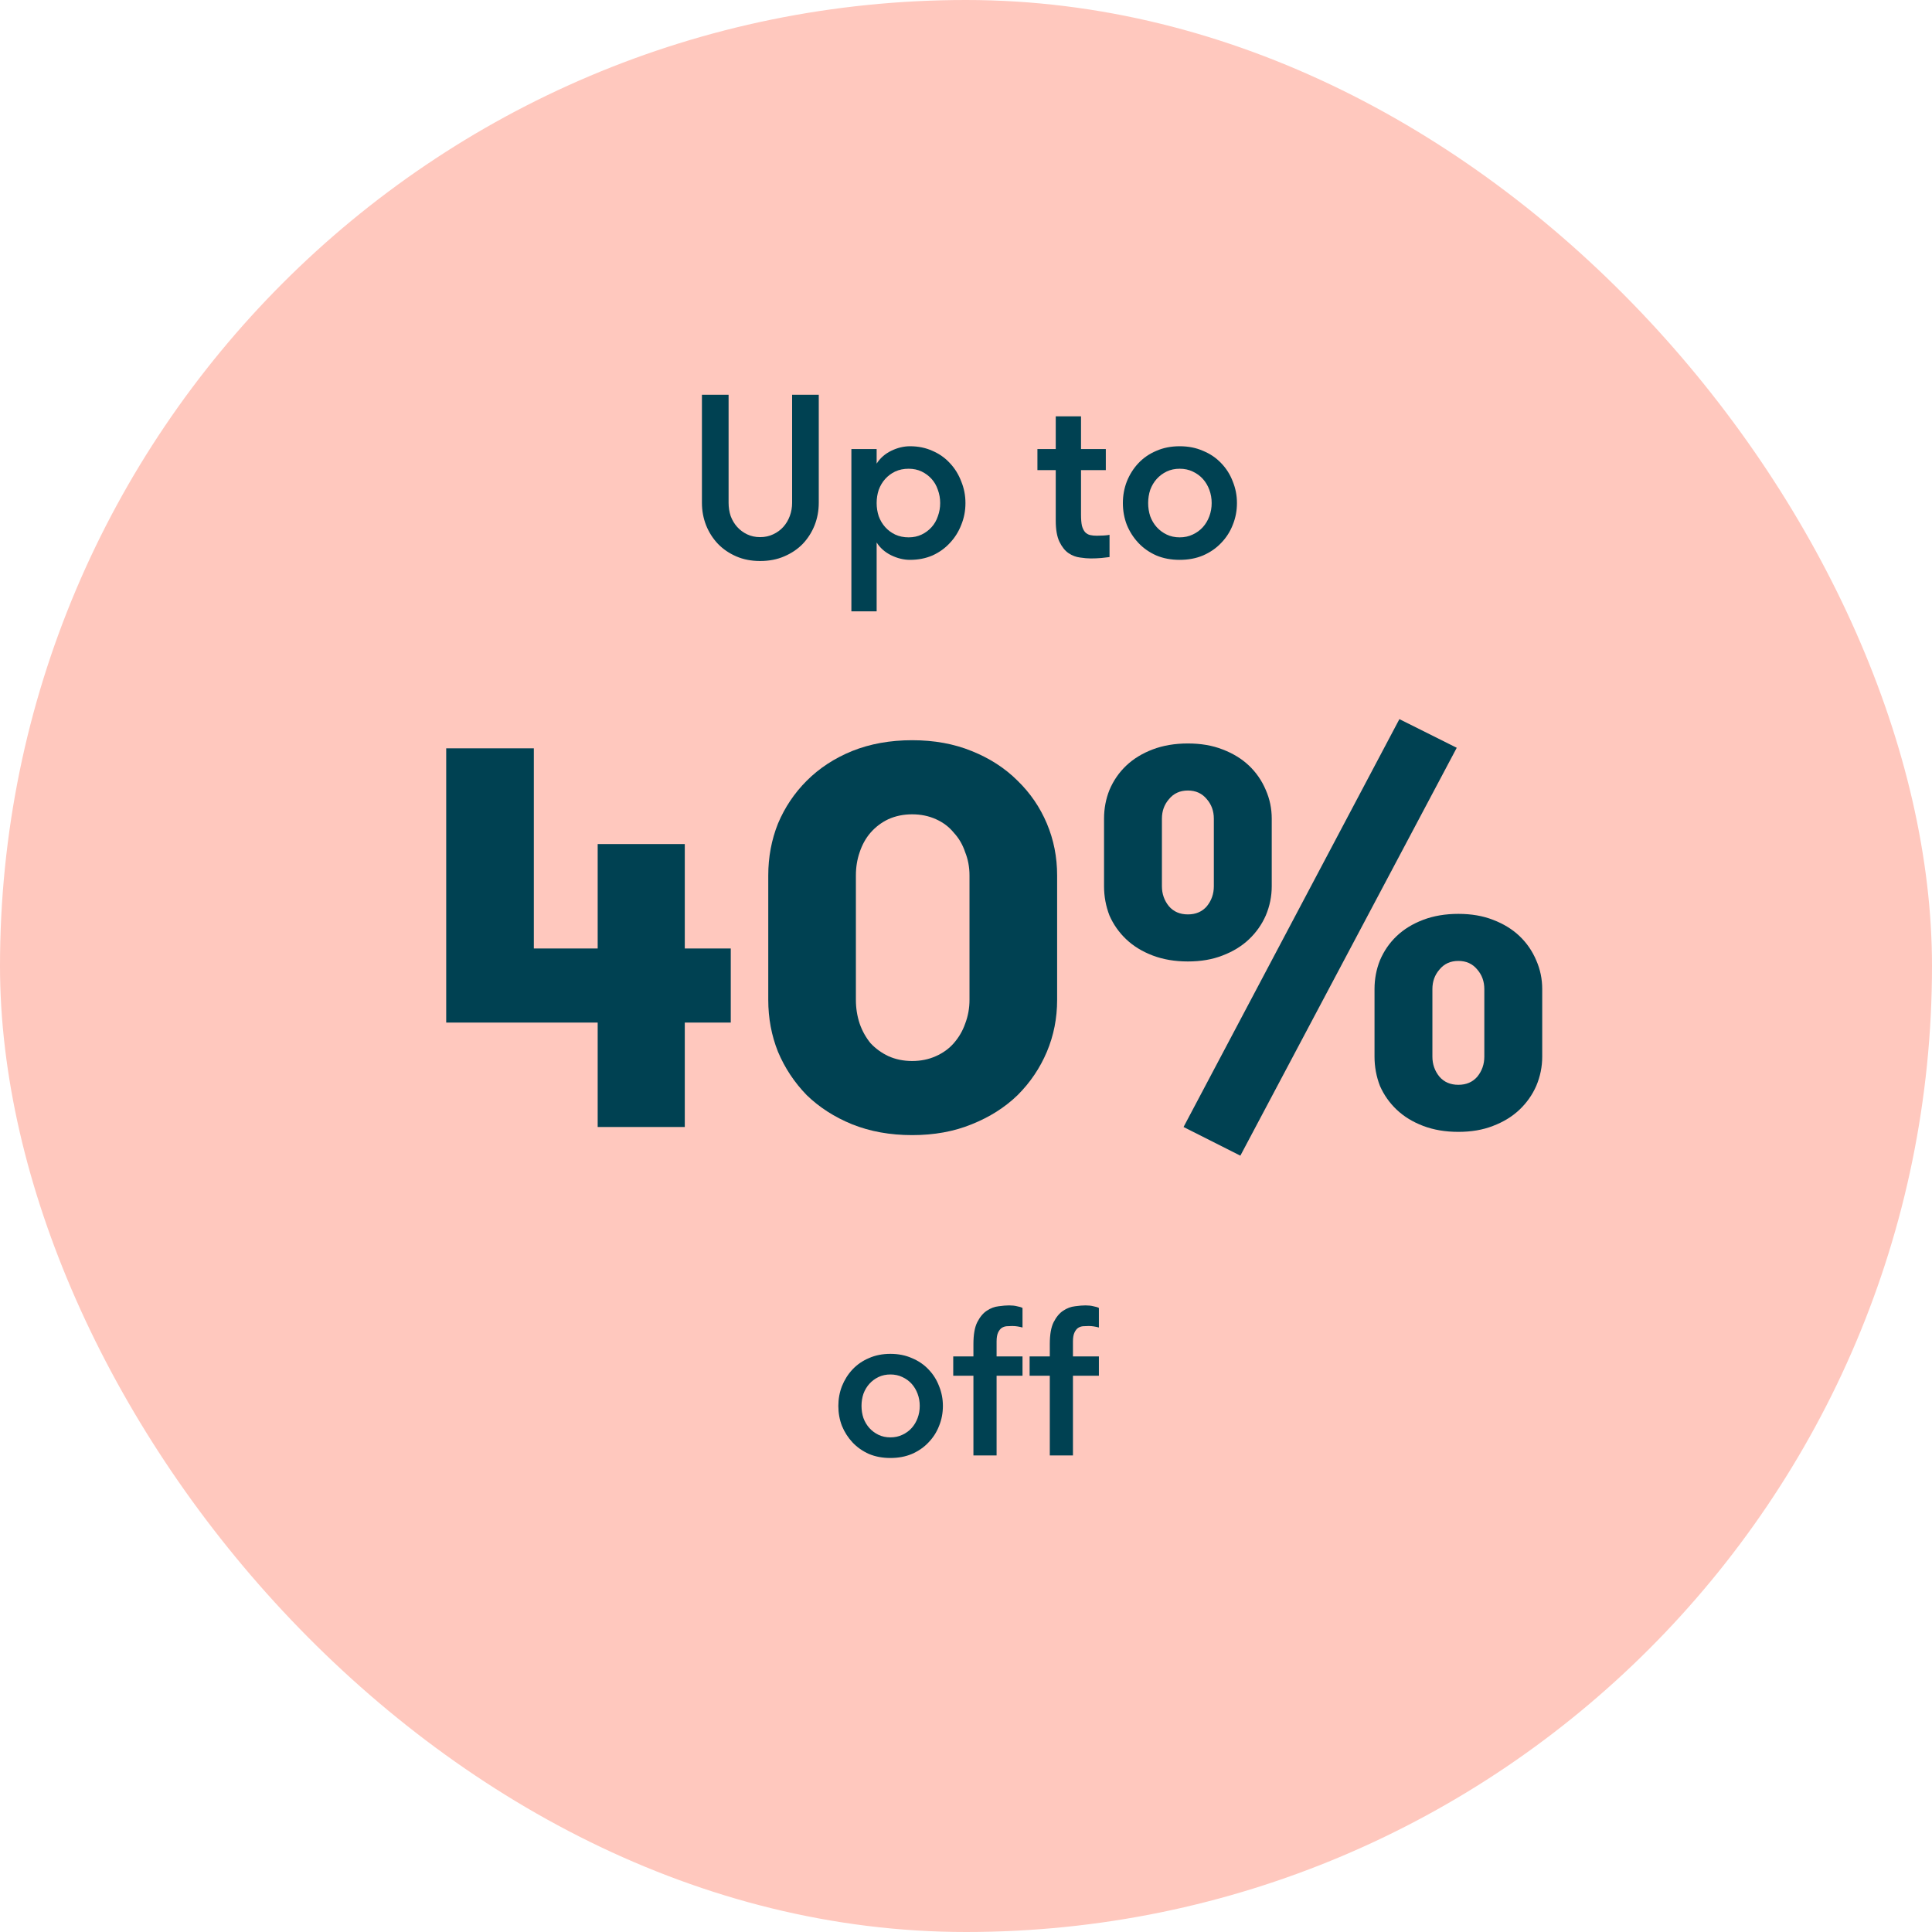 <svg width="120" height="120" viewBox="0 0 120 120" fill="none" xmlns="http://www.w3.org/2000/svg">
<rect width="120" height="120" rx="60" fill="#FFC8BE"/>
<path d="M43.598 24.52H45.254V31.23C45.254 31.518 45.297 31.792 45.383 32.051C45.48 32.31 45.614 32.536 45.787 32.728C45.959 32.92 46.166 33.074 46.406 33.189C46.646 33.304 46.915 33.362 47.212 33.362C47.51 33.362 47.779 33.304 48.019 33.189C48.268 33.074 48.48 32.92 48.652 32.728C48.825 32.536 48.959 32.31 49.056 32.051C49.151 31.792 49.2 31.518 49.2 31.23V24.52H50.855V31.23C50.855 31.72 50.769 32.186 50.596 32.627C50.423 33.059 50.179 33.443 49.862 33.779C49.545 34.106 49.161 34.365 48.71 34.557C48.268 34.749 47.769 34.845 47.212 34.845C46.665 34.845 46.171 34.749 45.729 34.557C45.288 34.365 44.908 34.106 44.592 33.779C44.275 33.443 44.03 33.059 43.857 32.627C43.684 32.186 43.598 31.72 43.598 31.23V24.52ZM54.45 28.797C54.662 28.461 54.959 28.197 55.343 28.005C55.737 27.813 56.13 27.717 56.524 27.717C57.033 27.717 57.498 27.813 57.921 28.005C58.343 28.187 58.703 28.442 59.001 28.768C59.308 29.094 59.543 29.474 59.706 29.906C59.879 30.328 59.966 30.774 59.966 31.245C59.966 31.725 59.879 32.176 59.706 32.598C59.543 33.021 59.308 33.395 59.001 33.722C58.703 34.048 58.343 34.307 57.921 34.499C57.498 34.682 57.033 34.773 56.524 34.773C56.13 34.773 55.737 34.677 55.343 34.485C54.959 34.293 54.662 34.029 54.45 33.693V37.97H52.881V27.89H54.45V28.797ZM56.438 29.114C56.13 29.114 55.852 29.171 55.602 29.286C55.362 29.402 55.156 29.555 54.983 29.747C54.81 29.939 54.676 30.165 54.58 30.424C54.494 30.683 54.45 30.957 54.45 31.245C54.45 31.533 54.494 31.806 54.58 32.066C54.676 32.325 54.81 32.55 54.983 32.742C55.156 32.934 55.362 33.088 55.602 33.203C55.852 33.318 56.13 33.376 56.438 33.376C56.735 33.376 57.004 33.318 57.244 33.203C57.484 33.088 57.69 32.934 57.863 32.742C58.036 32.55 58.166 32.325 58.252 32.066C58.348 31.806 58.396 31.533 58.396 31.245C58.396 30.957 58.348 30.683 58.252 30.424C58.166 30.165 58.036 29.939 57.863 29.747C57.69 29.555 57.484 29.402 57.244 29.286C57.004 29.171 56.735 29.114 56.438 29.114ZM68.915 34.6C68.79 34.619 68.622 34.638 68.411 34.658C68.2 34.677 67.979 34.686 67.748 34.686C67.556 34.686 67.335 34.667 67.086 34.629C66.836 34.6 66.596 34.509 66.366 34.355C66.145 34.202 65.958 33.966 65.804 33.65C65.651 33.333 65.574 32.891 65.574 32.325V29.2H64.436V27.89H65.574V25.859H67.144V27.89H68.684V29.2H67.144V31.965C67.144 32.253 67.163 32.483 67.201 32.656C67.249 32.829 67.316 32.963 67.403 33.059C67.489 33.146 67.59 33.203 67.705 33.232C67.83 33.261 67.969 33.275 68.123 33.275C68.248 33.275 68.391 33.27 68.555 33.261C68.718 33.251 68.838 33.237 68.915 33.218V34.6ZM73.272 34.773C72.734 34.773 72.25 34.682 71.818 34.499C71.386 34.307 71.016 34.048 70.709 33.722C70.402 33.395 70.162 33.021 69.989 32.598C69.826 32.176 69.744 31.725 69.744 31.245C69.744 30.774 69.826 30.328 69.989 29.906C70.162 29.474 70.402 29.094 70.709 28.768C71.016 28.442 71.386 28.187 71.818 28.005C72.25 27.813 72.734 27.717 73.272 27.717C73.81 27.717 74.294 27.813 74.726 28.005C75.168 28.187 75.542 28.442 75.85 28.768C76.166 29.094 76.406 29.474 76.57 29.906C76.742 30.328 76.829 30.774 76.829 31.245C76.829 31.725 76.742 32.176 76.57 32.598C76.406 33.021 76.166 33.395 75.85 33.722C75.542 34.048 75.168 34.307 74.726 34.499C74.294 34.682 73.81 34.773 73.272 34.773ZM73.272 33.376C73.57 33.376 73.838 33.318 74.078 33.203C74.328 33.088 74.539 32.934 74.712 32.742C74.885 32.55 75.019 32.325 75.115 32.066C75.211 31.806 75.259 31.533 75.259 31.245C75.259 30.957 75.211 30.683 75.115 30.424C75.019 30.165 74.885 29.939 74.712 29.747C74.539 29.555 74.328 29.402 74.078 29.286C73.838 29.171 73.57 29.114 73.272 29.114C72.974 29.114 72.706 29.171 72.466 29.286C72.226 29.402 72.019 29.555 71.846 29.747C71.674 29.939 71.539 30.165 71.443 30.424C71.357 30.683 71.314 30.957 71.314 31.245C71.314 31.533 71.357 31.806 71.443 32.066C71.539 32.325 71.674 32.55 71.846 32.742C72.019 32.934 72.226 33.088 72.466 33.203C72.706 33.318 72.974 33.376 73.272 33.376Z" fill="#004152"/>
<path d="M37.123 63.515H27.715V46.48H33.158V58.912H37.123V52.427H42.533V58.912H45.389V63.515H42.533V70H37.123V63.515ZM47.718 54.376C47.718 53.234 47.92 52.158 48.323 51.15C48.748 50.142 49.342 49.258 50.104 48.496C50.888 47.712 51.828 47.096 52.926 46.648C54.046 46.2 55.289 45.976 56.656 45.976C58.022 45.976 59.254 46.2 60.352 46.648C61.472 47.096 62.424 47.712 63.208 48.496C63.992 49.258 64.596 50.142 65.022 51.15C65.448 52.158 65.66 53.234 65.66 54.376V62.104C65.66 63.246 65.448 64.322 65.022 65.33C64.596 66.338 63.992 67.234 63.208 68.018C62.424 68.779 61.472 69.384 60.352 69.832C59.254 70.28 58.022 70.504 56.656 70.504C55.289 70.504 54.046 70.28 52.926 69.832C51.828 69.384 50.888 68.779 50.104 68.018C49.342 67.234 48.748 66.338 48.323 65.33C47.92 64.322 47.718 63.246 47.718 62.104V54.376ZM60.217 54.376C60.217 53.861 60.128 53.379 59.948 52.931C59.792 52.461 59.556 52.058 59.243 51.722C58.952 51.363 58.582 51.083 58.134 50.882C57.686 50.68 57.193 50.579 56.656 50.579C56.118 50.579 55.625 50.68 55.177 50.882C54.752 51.083 54.382 51.363 54.068 51.722C53.777 52.058 53.553 52.461 53.396 52.931C53.24 53.379 53.161 53.861 53.161 54.376V62.104C53.161 62.619 53.24 63.112 53.396 63.582C53.553 64.03 53.777 64.434 54.068 64.792C54.382 65.128 54.752 65.397 55.177 65.598C55.625 65.8 56.118 65.901 56.656 65.901C57.193 65.901 57.686 65.8 58.134 65.598C58.582 65.397 58.952 65.128 59.243 64.792C59.556 64.434 59.792 64.03 59.948 63.582C60.128 63.112 60.217 62.619 60.217 62.104V54.376Z" fill="#004152"/>
<path d="M86.919 44.666L90.481 46.446L77.041 71.781L73.513 70L86.919 44.666ZM73.782 59.718C72.975 59.718 72.247 59.595 71.598 59.349C70.948 59.102 70.399 58.766 69.951 58.341C69.503 57.915 69.156 57.422 68.91 56.862C68.686 56.28 68.574 55.675 68.574 55.048V50.848C68.574 50.221 68.686 49.627 68.91 49.067C69.156 48.485 69.503 47.981 69.951 47.555C70.399 47.13 70.948 46.794 71.598 46.547C72.247 46.301 72.975 46.178 73.782 46.178C74.588 46.178 75.305 46.301 75.932 46.547C76.582 46.794 77.13 47.13 77.578 47.555C78.026 47.981 78.374 48.485 78.62 49.067C78.866 49.627 78.99 50.221 78.99 50.848V55.048C78.99 55.675 78.866 56.28 78.62 56.862C78.374 57.422 78.026 57.915 77.578 58.341C77.13 58.766 76.582 59.102 75.932 59.349C75.305 59.595 74.588 59.718 73.782 59.718ZM75.394 50.848C75.394 50.378 75.249 49.974 74.958 49.638C74.666 49.28 74.274 49.101 73.782 49.101C73.289 49.101 72.897 49.28 72.606 49.638C72.314 49.974 72.169 50.378 72.169 50.848V55.048C72.169 55.518 72.314 55.933 72.606 56.291C72.897 56.627 73.289 56.795 73.782 56.795C74.274 56.795 74.666 56.627 74.958 56.291C75.249 55.933 75.394 55.518 75.394 55.048V50.848ZM95.79 65.632C95.79 66.259 95.666 66.864 95.42 67.446C95.174 68.006 94.826 68.499 94.378 68.925C93.93 69.35 93.382 69.686 92.732 69.933C92.105 70.179 91.388 70.302 90.582 70.302C89.775 70.302 89.047 70.179 88.398 69.933C87.748 69.686 87.199 69.35 86.751 68.925C86.303 68.499 85.956 68.006 85.71 67.446C85.486 66.864 85.374 66.259 85.374 65.632V61.432C85.374 60.805 85.486 60.211 85.71 59.651C85.956 59.069 86.303 58.565 86.751 58.139C87.199 57.714 87.748 57.378 88.398 57.131C89.047 56.885 89.775 56.762 90.582 56.762C91.388 56.762 92.105 56.885 92.732 57.131C93.382 57.378 93.93 57.714 94.378 58.139C94.826 58.565 95.174 59.069 95.42 59.651C95.666 60.211 95.79 60.805 95.79 61.432V65.632ZM88.969 65.632C88.969 66.102 89.114 66.517 89.406 66.875C89.697 67.211 90.089 67.379 90.582 67.379C91.074 67.379 91.466 67.211 91.758 66.875C92.049 66.517 92.194 66.102 92.194 65.632V61.432C92.194 60.962 92.049 60.558 91.758 60.222C91.466 59.864 91.074 59.685 90.582 59.685C90.089 59.685 89.697 59.864 89.406 60.222C89.114 60.558 88.969 60.962 88.969 61.432V65.632Z" fill="#004152"/>
<path d="M55.305 90.558C54.812 90.558 54.368 90.475 53.972 90.308C53.576 90.132 53.237 89.894 52.955 89.595C52.674 89.296 52.454 88.952 52.295 88.565C52.146 88.178 52.071 87.764 52.071 87.324C52.071 86.893 52.146 86.484 52.295 86.097C52.454 85.701 52.674 85.353 52.955 85.054C53.237 84.755 53.576 84.522 53.972 84.354C54.368 84.178 54.812 84.09 55.305 84.09C55.798 84.09 56.242 84.178 56.638 84.354C57.043 84.522 57.386 84.755 57.668 85.054C57.958 85.353 58.178 85.701 58.328 86.097C58.486 86.484 58.565 86.893 58.565 87.324C58.565 87.764 58.486 88.178 58.328 88.565C58.178 88.952 57.958 89.296 57.668 89.595C57.386 89.894 57.043 90.132 56.638 90.308C56.242 90.475 55.798 90.558 55.305 90.558ZM55.305 89.278C55.578 89.278 55.824 89.225 56.044 89.12C56.273 89.014 56.467 88.873 56.625 88.697C56.783 88.521 56.907 88.314 56.995 88.077C57.083 87.839 57.127 87.588 57.127 87.324C57.127 87.06 57.083 86.81 56.995 86.572C56.907 86.334 56.783 86.128 56.625 85.952C56.467 85.776 56.273 85.635 56.044 85.529C55.824 85.424 55.578 85.371 55.305 85.371C55.032 85.371 54.786 85.424 54.566 85.529C54.346 85.635 54.157 85.776 53.998 85.952C53.84 86.128 53.717 86.334 53.629 86.572C53.549 86.81 53.51 87.06 53.51 87.324C53.51 87.588 53.549 87.839 53.629 88.077C53.717 88.314 53.84 88.521 53.998 88.697C54.157 88.873 54.346 89.014 54.566 89.12C54.786 89.225 55.032 89.278 55.305 89.278ZM63.51 82.454C63.413 82.427 63.312 82.405 63.206 82.388C63.101 82.37 62.991 82.361 62.877 82.361C62.762 82.361 62.648 82.366 62.533 82.374C62.419 82.383 62.313 82.418 62.217 82.48C62.129 82.542 62.054 82.638 61.992 82.77C61.931 82.902 61.9 83.087 61.9 83.325V84.249H63.51V85.45H61.9V90.4H60.461V85.45H59.207V84.249H60.461V83.483C60.461 82.894 60.54 82.44 60.699 82.124C60.866 81.798 61.064 81.56 61.292 81.411C61.53 81.252 61.776 81.16 62.032 81.134C62.287 81.098 62.502 81.081 62.678 81.081C62.863 81.081 63.026 81.098 63.167 81.134C63.316 81.16 63.431 81.195 63.51 81.239V82.454ZM68.254 82.454C68.157 82.427 68.056 82.405 67.95 82.388C67.845 82.37 67.735 82.361 67.62 82.361C67.506 82.361 67.391 82.366 67.277 82.374C67.163 82.383 67.057 82.418 66.96 82.48C66.872 82.542 66.797 82.638 66.736 82.77C66.674 82.902 66.643 83.087 66.643 83.325V84.249H68.254V85.45H66.643V90.4H65.205V85.45H63.951V84.249H65.205V83.483C65.205 82.894 65.284 82.44 65.442 82.124C65.609 81.798 65.807 81.56 66.036 81.411C66.274 81.252 66.52 81.16 66.775 81.134C67.031 81.098 67.246 81.081 67.422 81.081C67.607 81.081 67.77 81.098 67.911 81.134C68.06 81.16 68.175 81.195 68.254 81.239V82.454Z" fill="#004152"/>
</svg>
